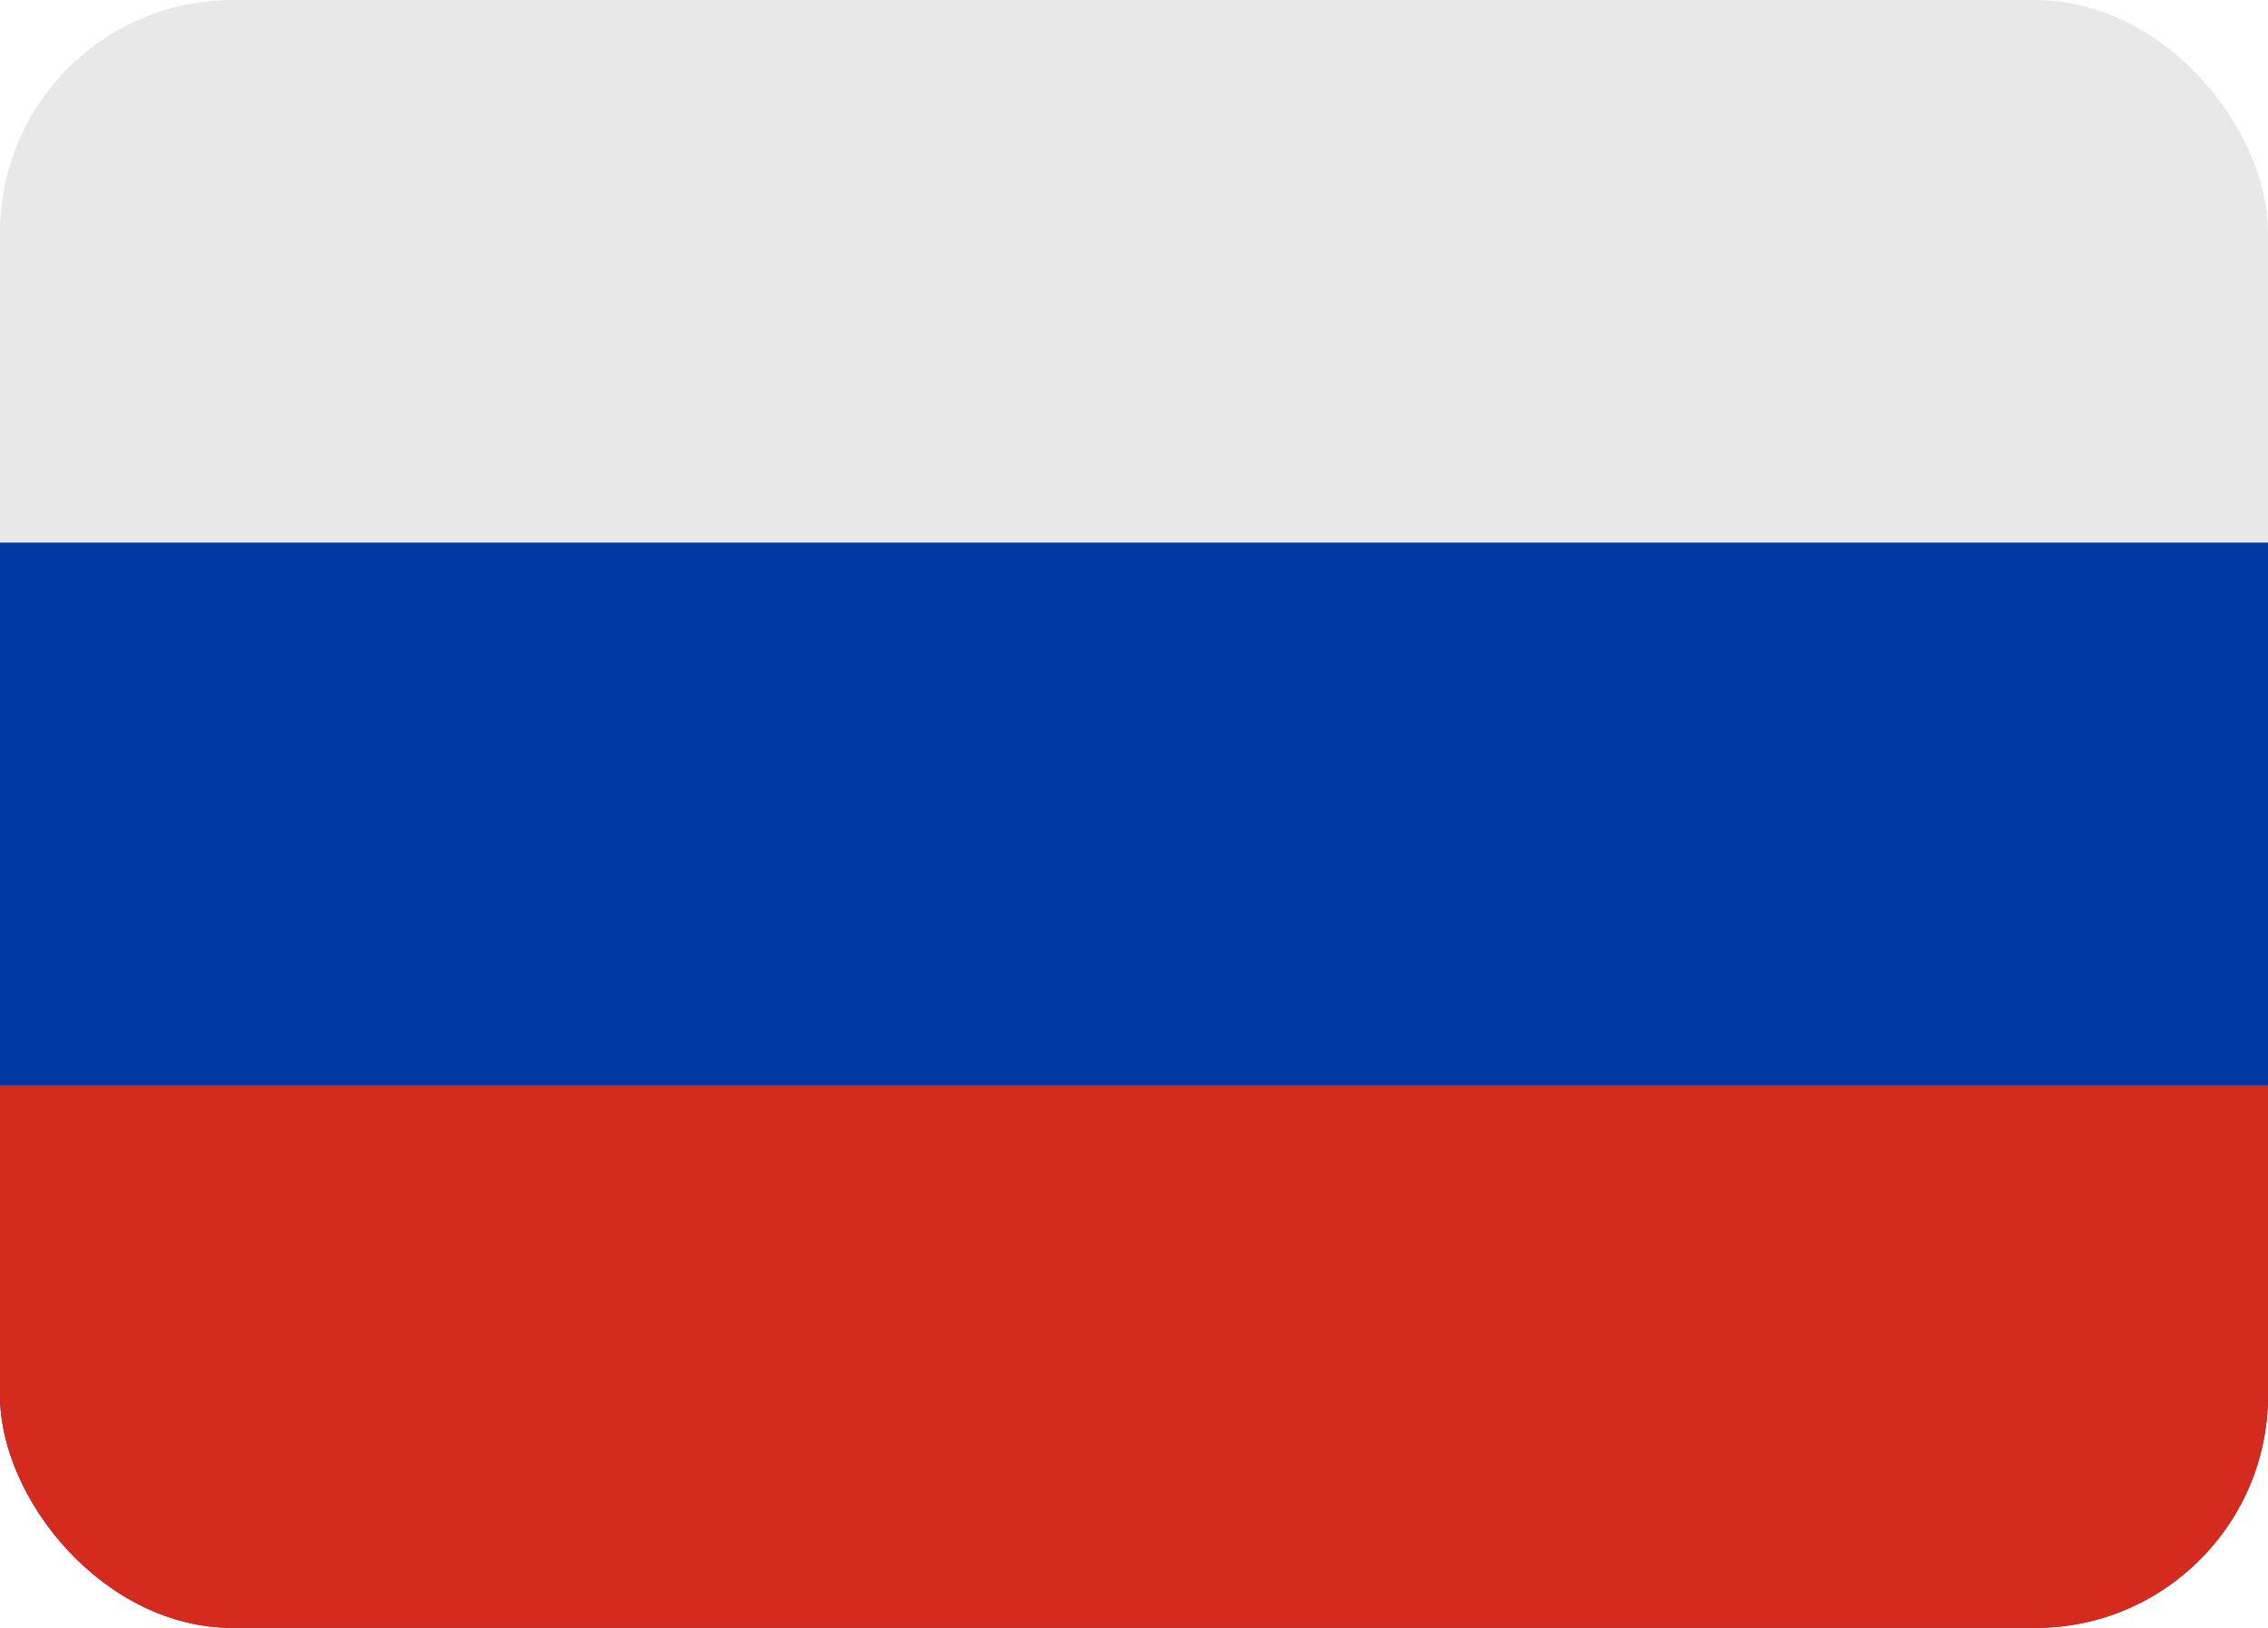 <svg width="39" height="28" viewBox="0 0 39 28" fill="none" xmlns="http://www.w3.org/2000/svg">
<g clip-path="url(#clip0_11195_4268)">
<path fill-rule="evenodd" clip-rule="evenodd" d="M0 4C0 1.791 1.791 0 4 0H35C37.209 0 39 1.791 39 4V24C39 26.209 37.209 28 35 28H4C1.791 28 0 26.209 0 24V4Z" fill="#E8E8E8"/>
<path fill-rule="evenodd" clip-rule="evenodd" d="M0 9.333H39V28H0V9.333Z" fill="#0039A6"/>
<path fill-rule="evenodd" clip-rule="evenodd" d="M0 18.667H39V28H0V18.667Z" fill="#D52B1E"/>
</g>
<defs>
<clipPath id="clip0_11195_4268">
<rect width="39" height="28" rx="4" fill="white"/>
</clipPath>
</defs>
</svg>
